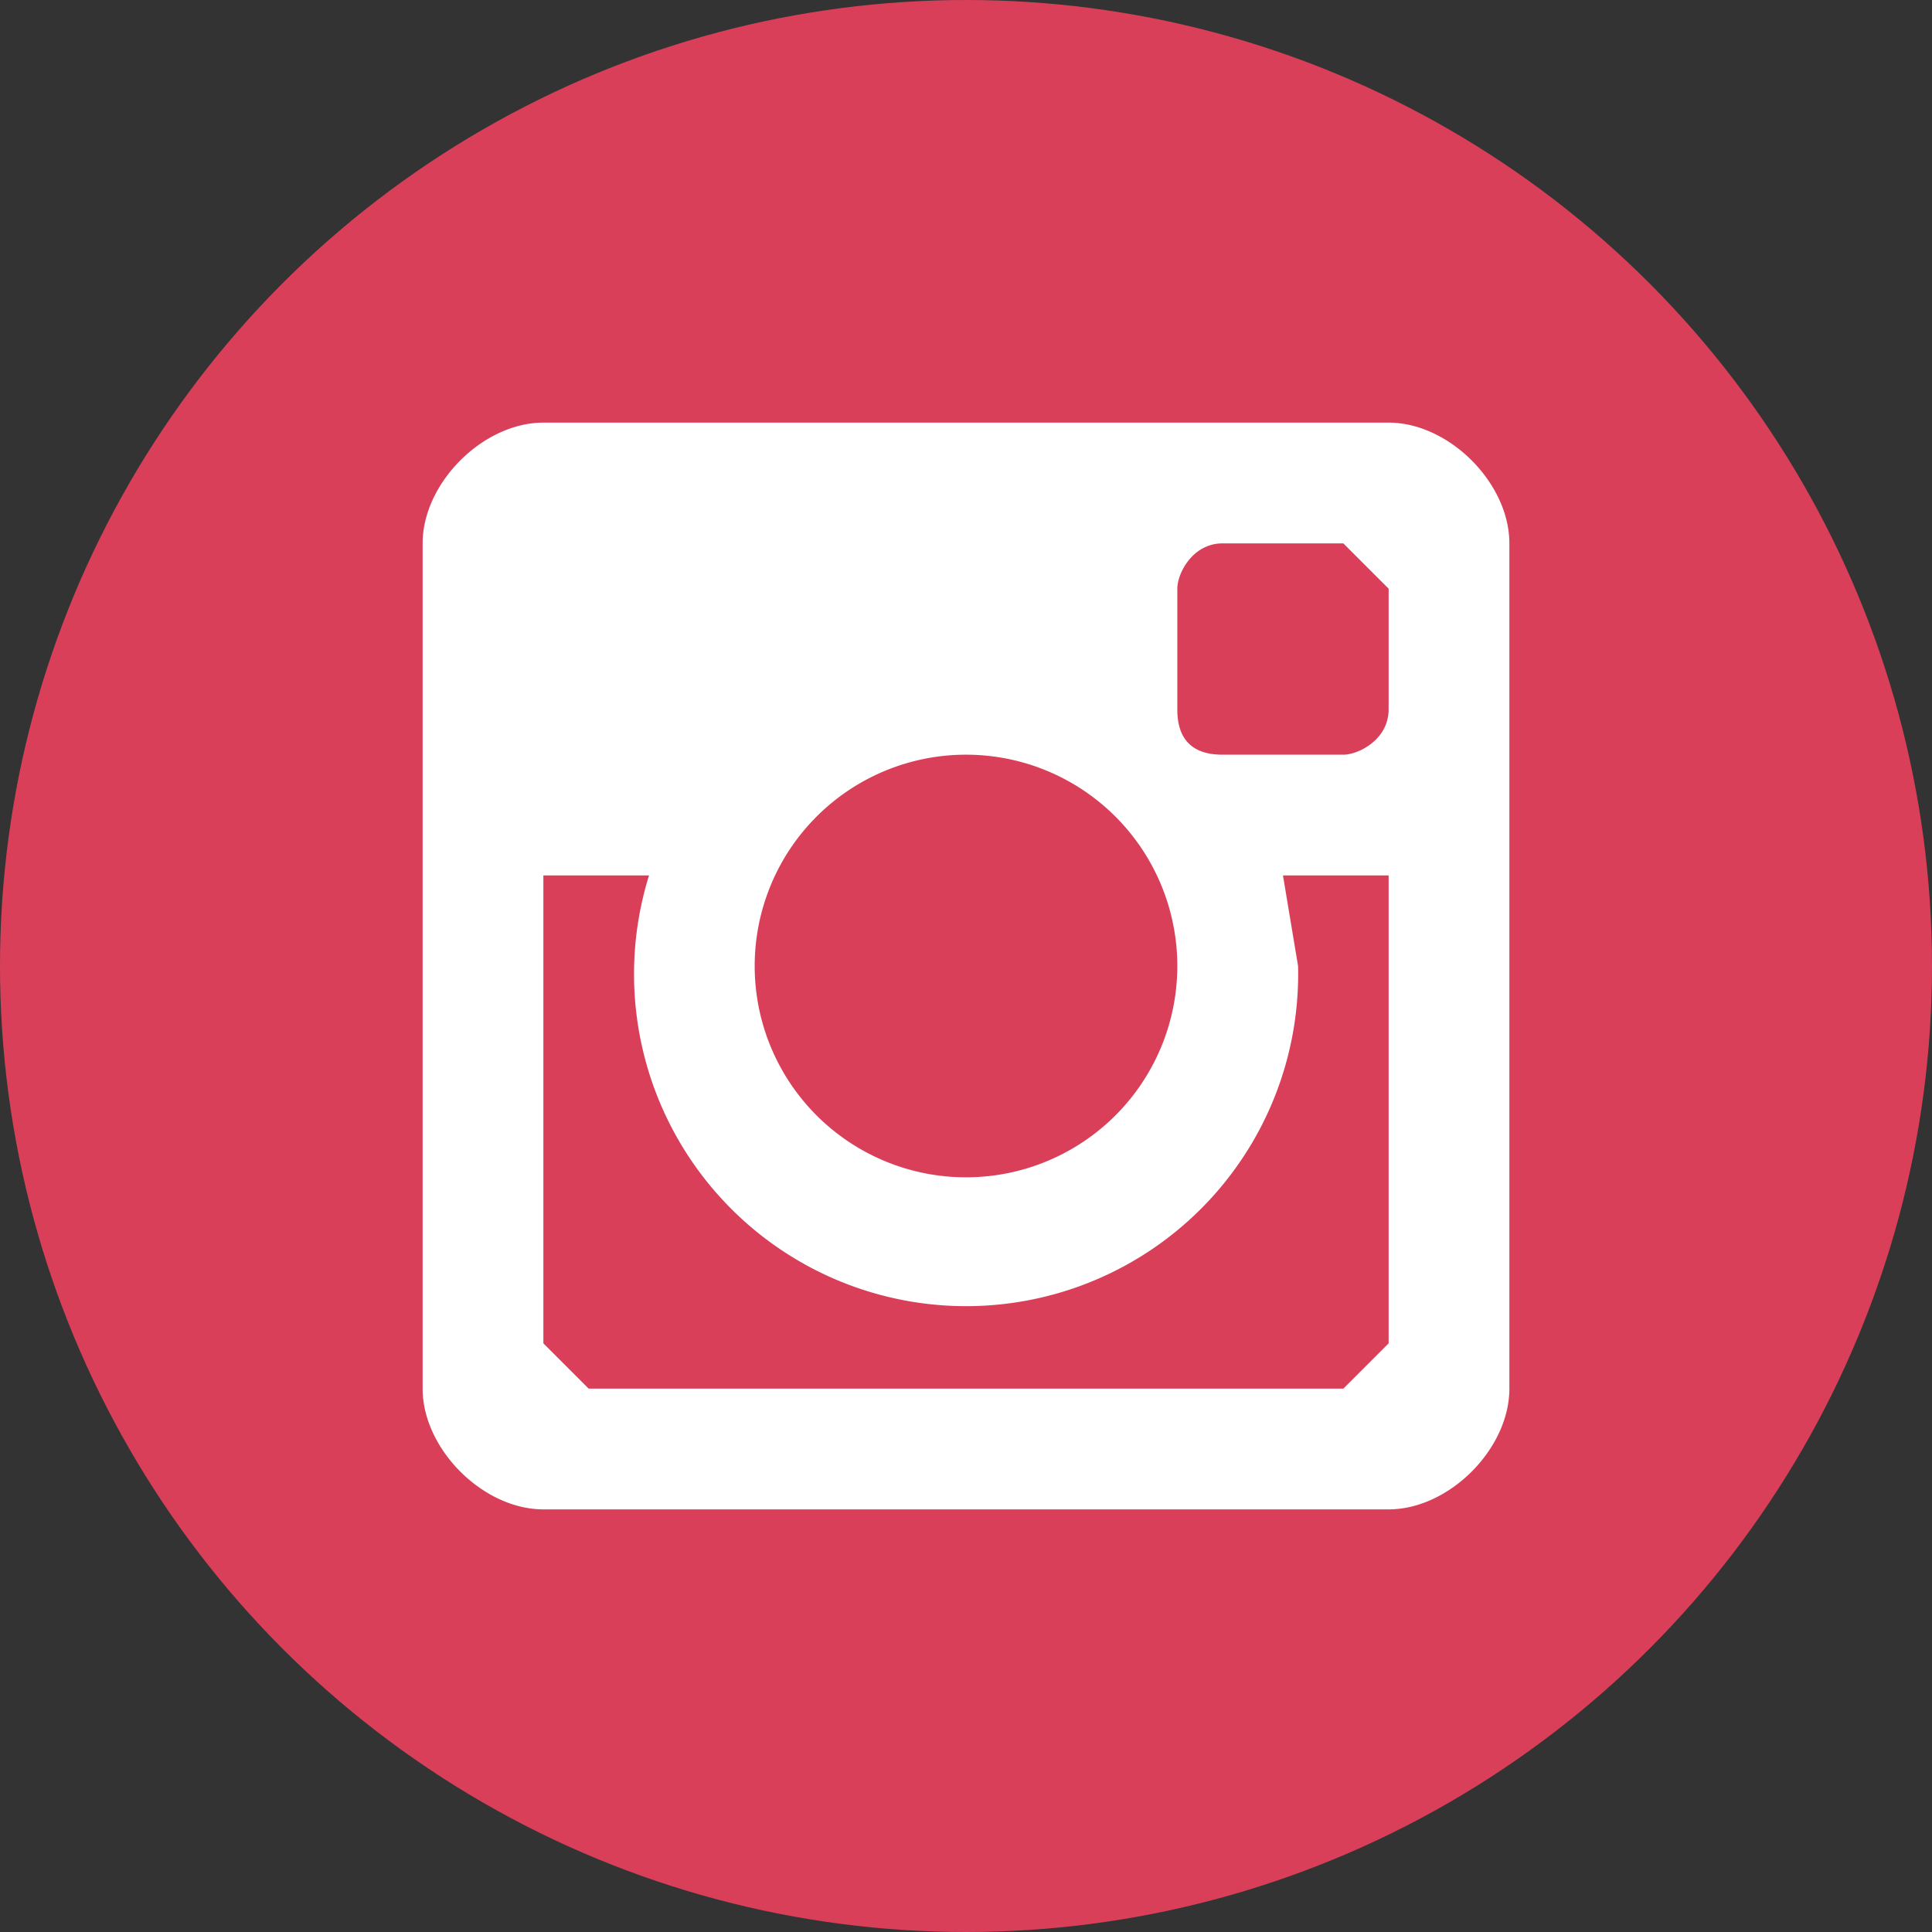 <svg version="1" xmlns="http://www.w3.org/2000/svg" width="128" height="128"><rect width="100%" height="100%" fill="#333333" stroke="none"/><g><circle fill="#DA3F5A" cx="64" cy="64" r="64"/><path fill-rule="evenodd" clip-rule="evenodd" fill="#FFF" d="M92 58h-7l1 6a22 22 0 1 1-43-6h-7v31l3 3h50l3-3V58zm0-19l-3-3h-8c-2 0-3 2-3 3v8c0 2 1 3 3 3h8c1 0 3-1 3-3v-8zM64 50a14 14 0 1 0 0 28 14 14 0 0 0 0-28m28 50H36c-4 0-8-4-8-8V36c0-4 4-8 8-8h56c4 0 8 4 8 8v56c0 4-4 8-8 8"/></g></svg>